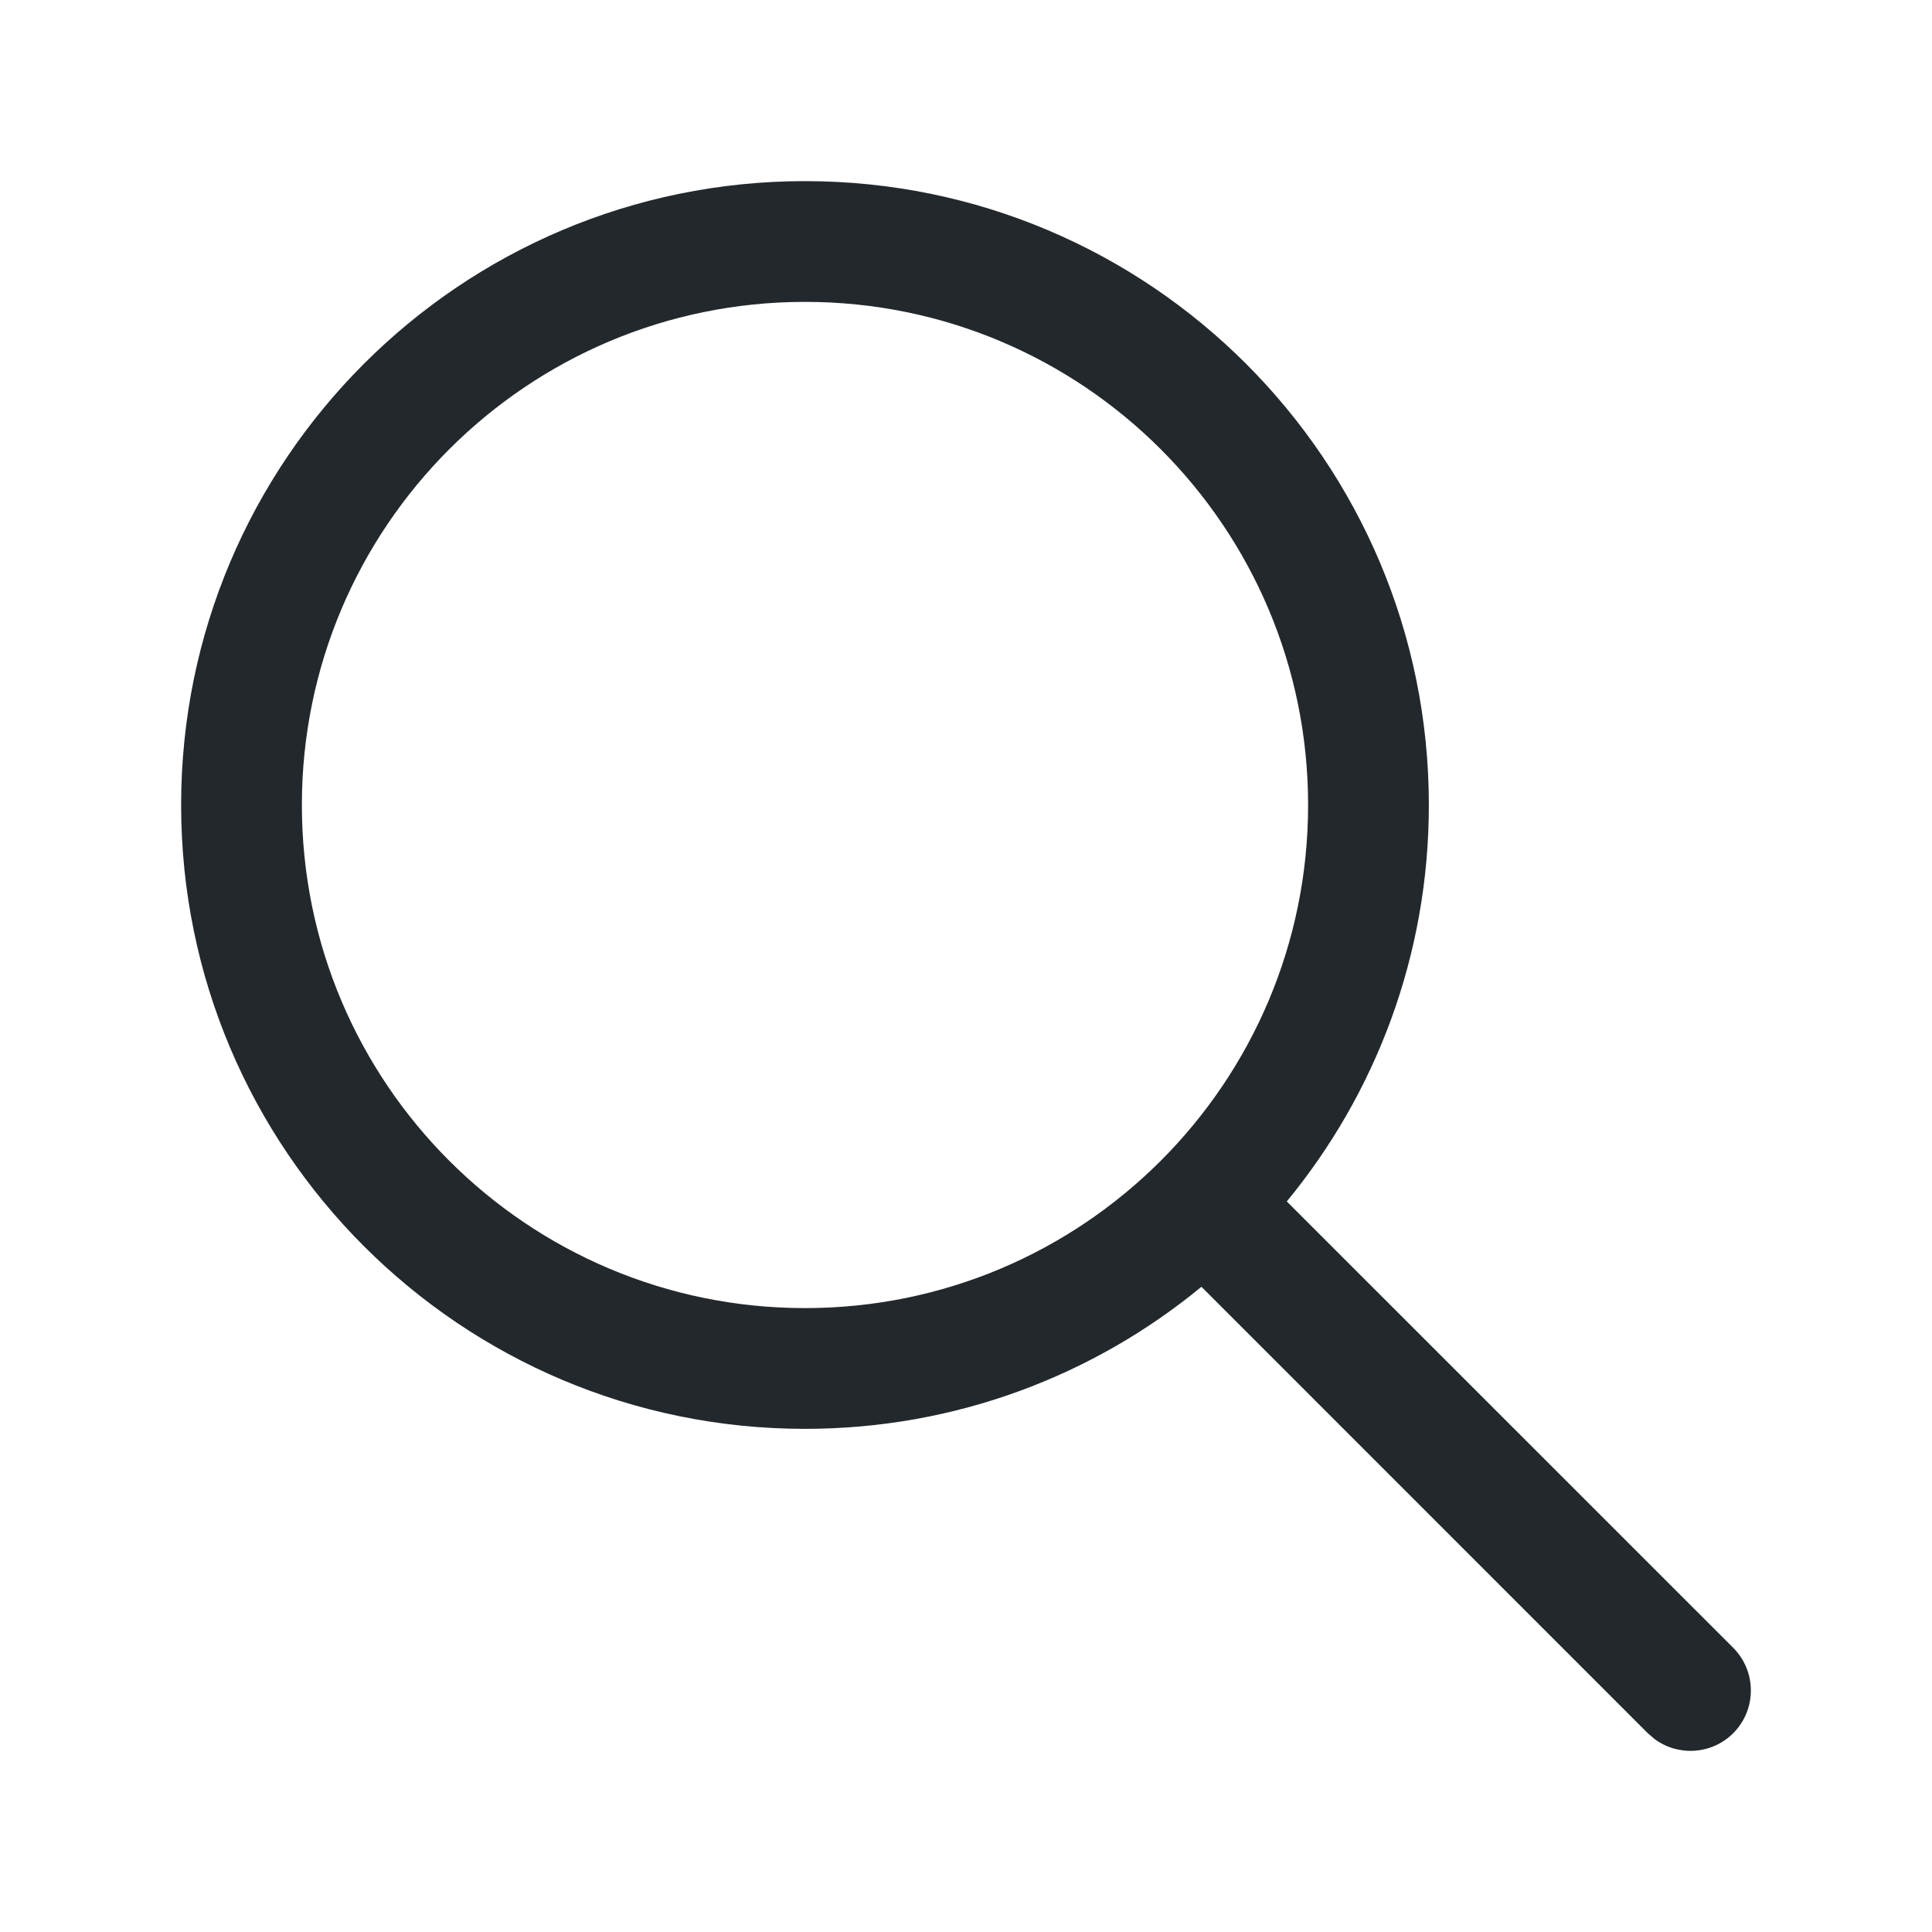 <svg width="28" height="28" viewBox="0 0 28 28" fill="none" xmlns="http://www.w3.org/2000/svg">
<path fill-rule="evenodd" clip-rule="evenodd" d="M11.667 2.625C6.673 2.625 2.625 6.673 2.625 11.667C2.625 16.66 6.673 20.708 11.667 20.708C13.848 20.708 15.85 19.936 17.412 18.649L23.881 25.119L23.979 25.203C24.322 25.458 24.808 25.429 25.119 25.119C25.46 24.777 25.46 24.223 25.119 23.881L18.649 17.412C19.936 15.85 20.708 13.848 20.708 11.667C20.708 6.673 16.66 2.625 11.667 2.625ZM11.667 4.375C15.694 4.375 18.958 7.64 18.958 11.667C18.958 15.694 15.694 18.958 11.667 18.958C7.64 18.958 4.375 15.694 4.375 11.667C4.375 7.64 7.64 4.375 11.667 4.375Z" fill="#22282B"/>
</svg>
